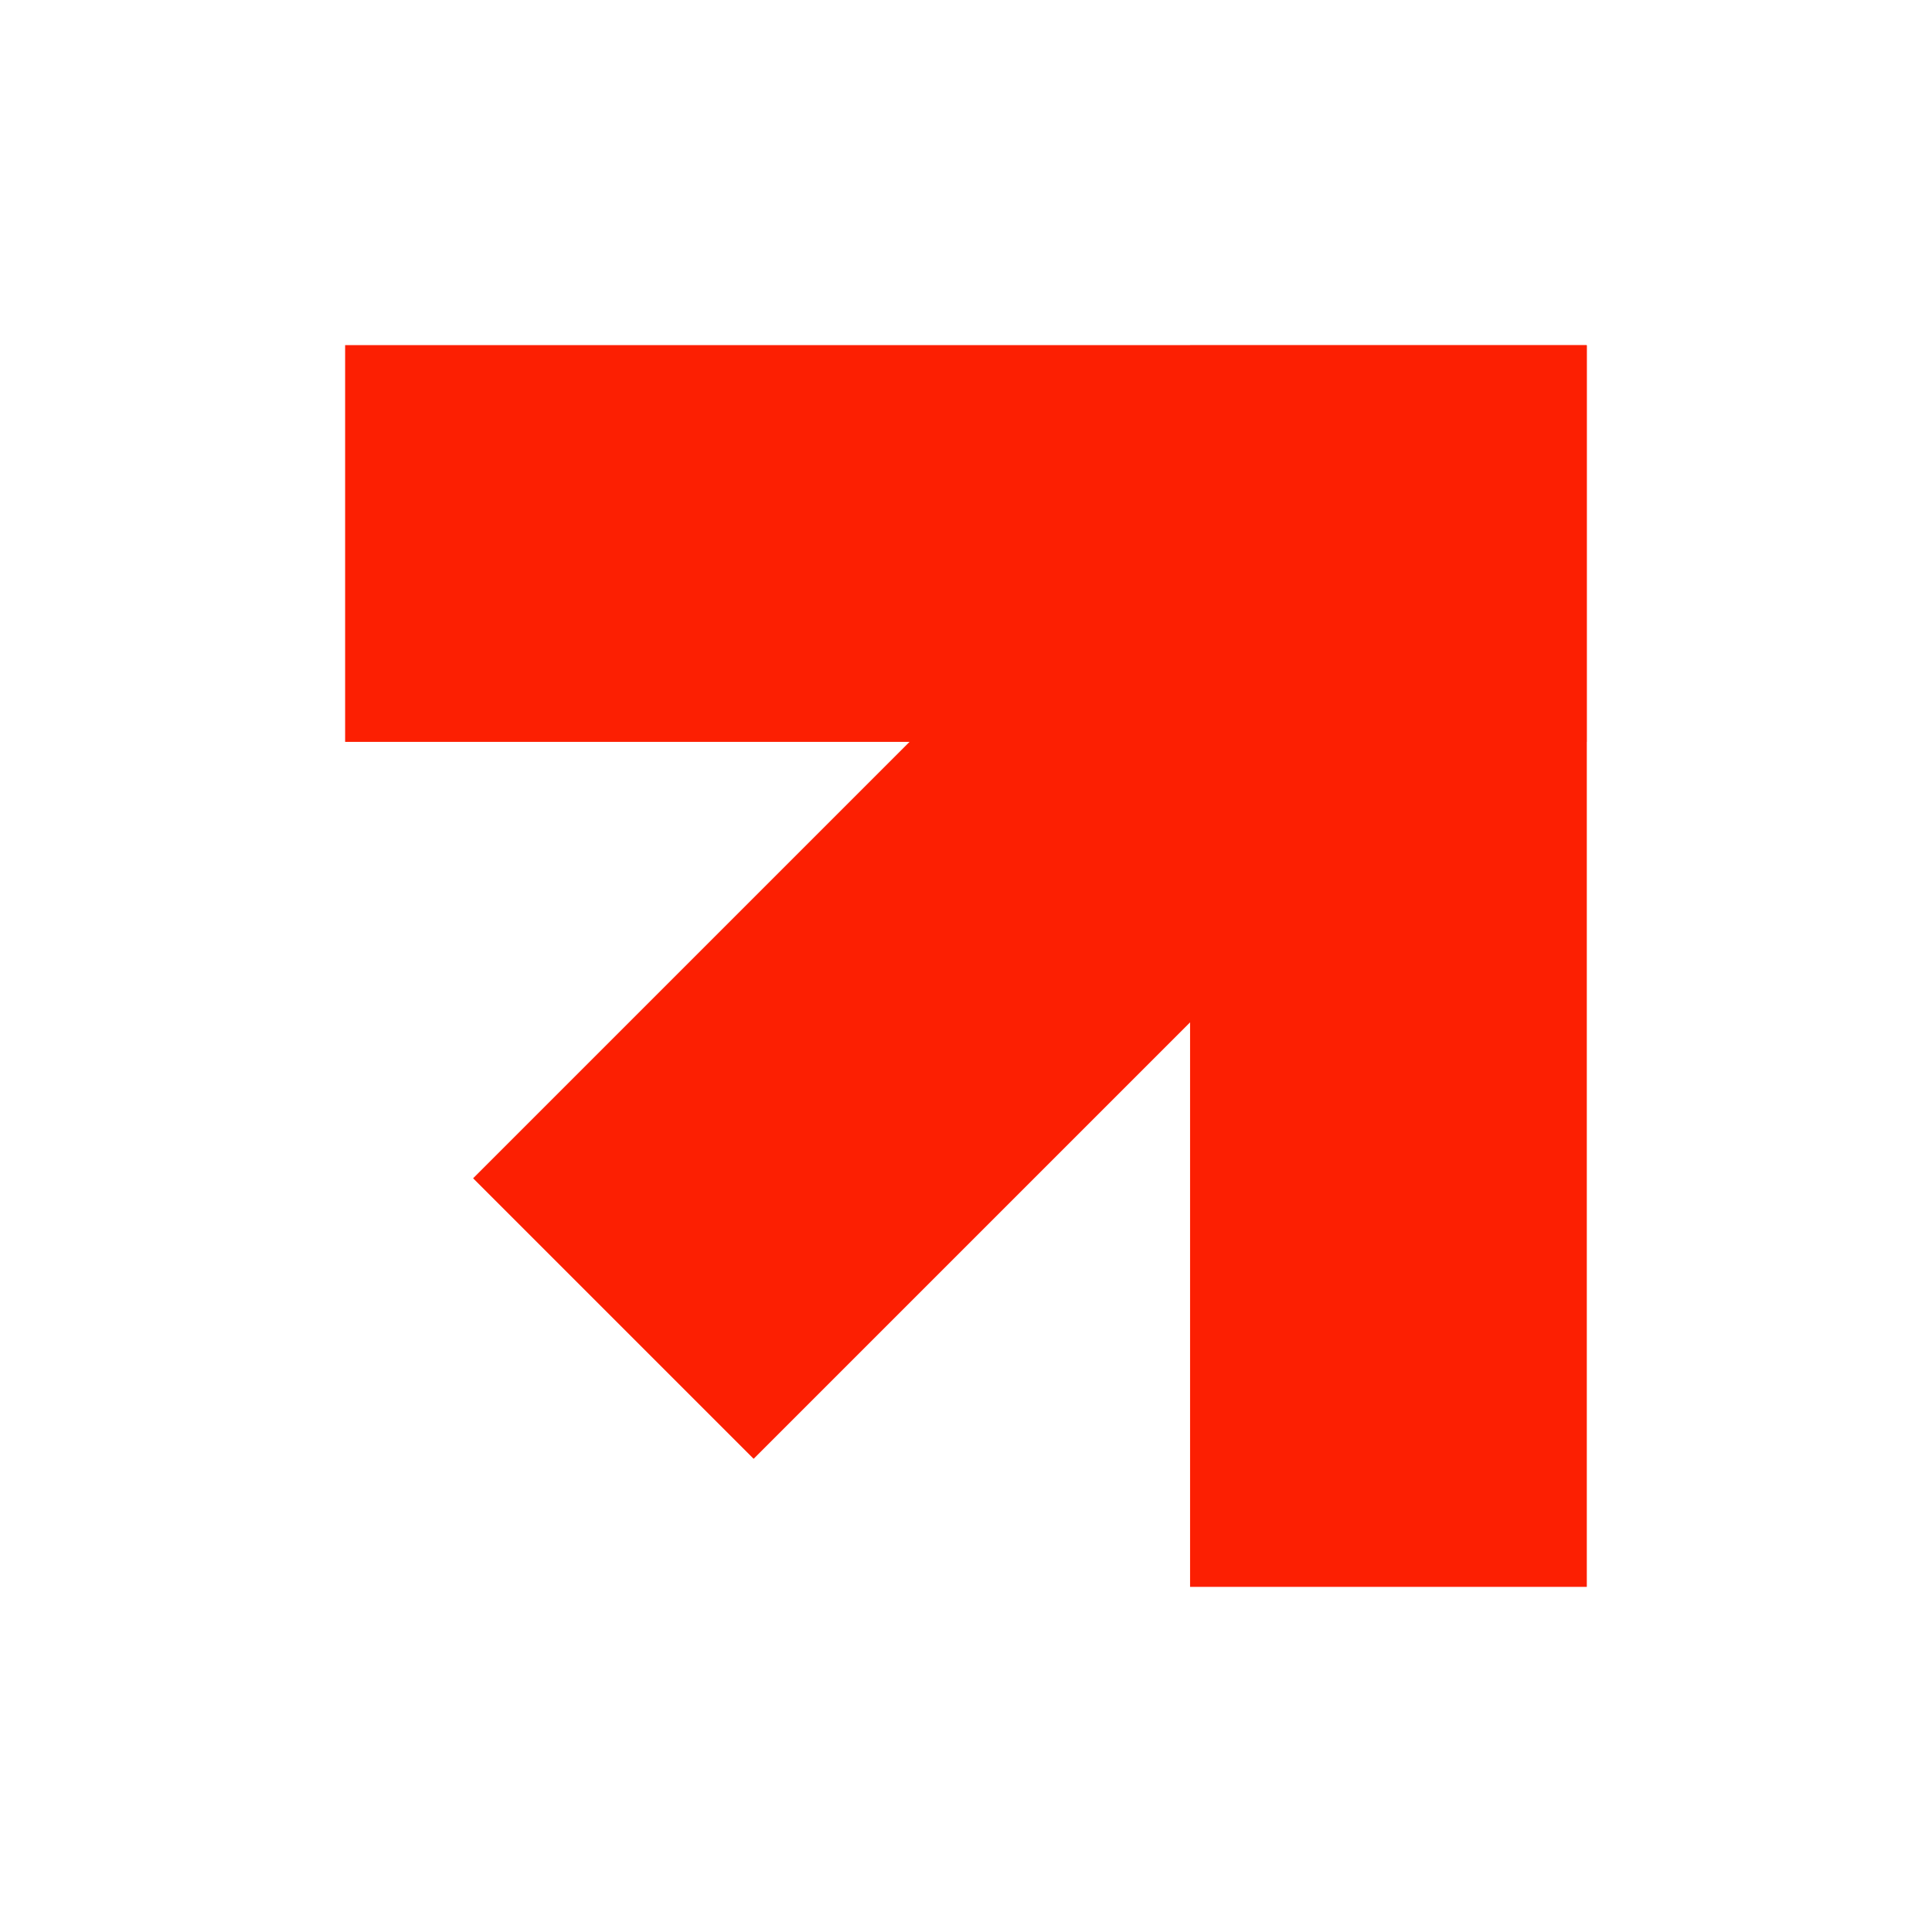 <?xml version="1.0" encoding="UTF-8"?>
<svg data-bbox="144.696 144.776 520.524 520.525" height="1080" viewBox="0 0 810 810" width="1080" xmlns="http://www.w3.org/2000/svg" data-type="ugc">
    <g>
        <path d="M144.696 227.863H665.22" fill="none" stroke-width="166.336" stroke="#fc1f02"/>
        <path d="M582.11 665.301V144.776" fill="none" stroke-width="166.336" stroke="#fc1f02"/>
        <path d="m257.159 552.81 314.388-314.388" fill="none" stroke-width="166.323" stroke="#fc1f02"/>
    </g>
</svg>
